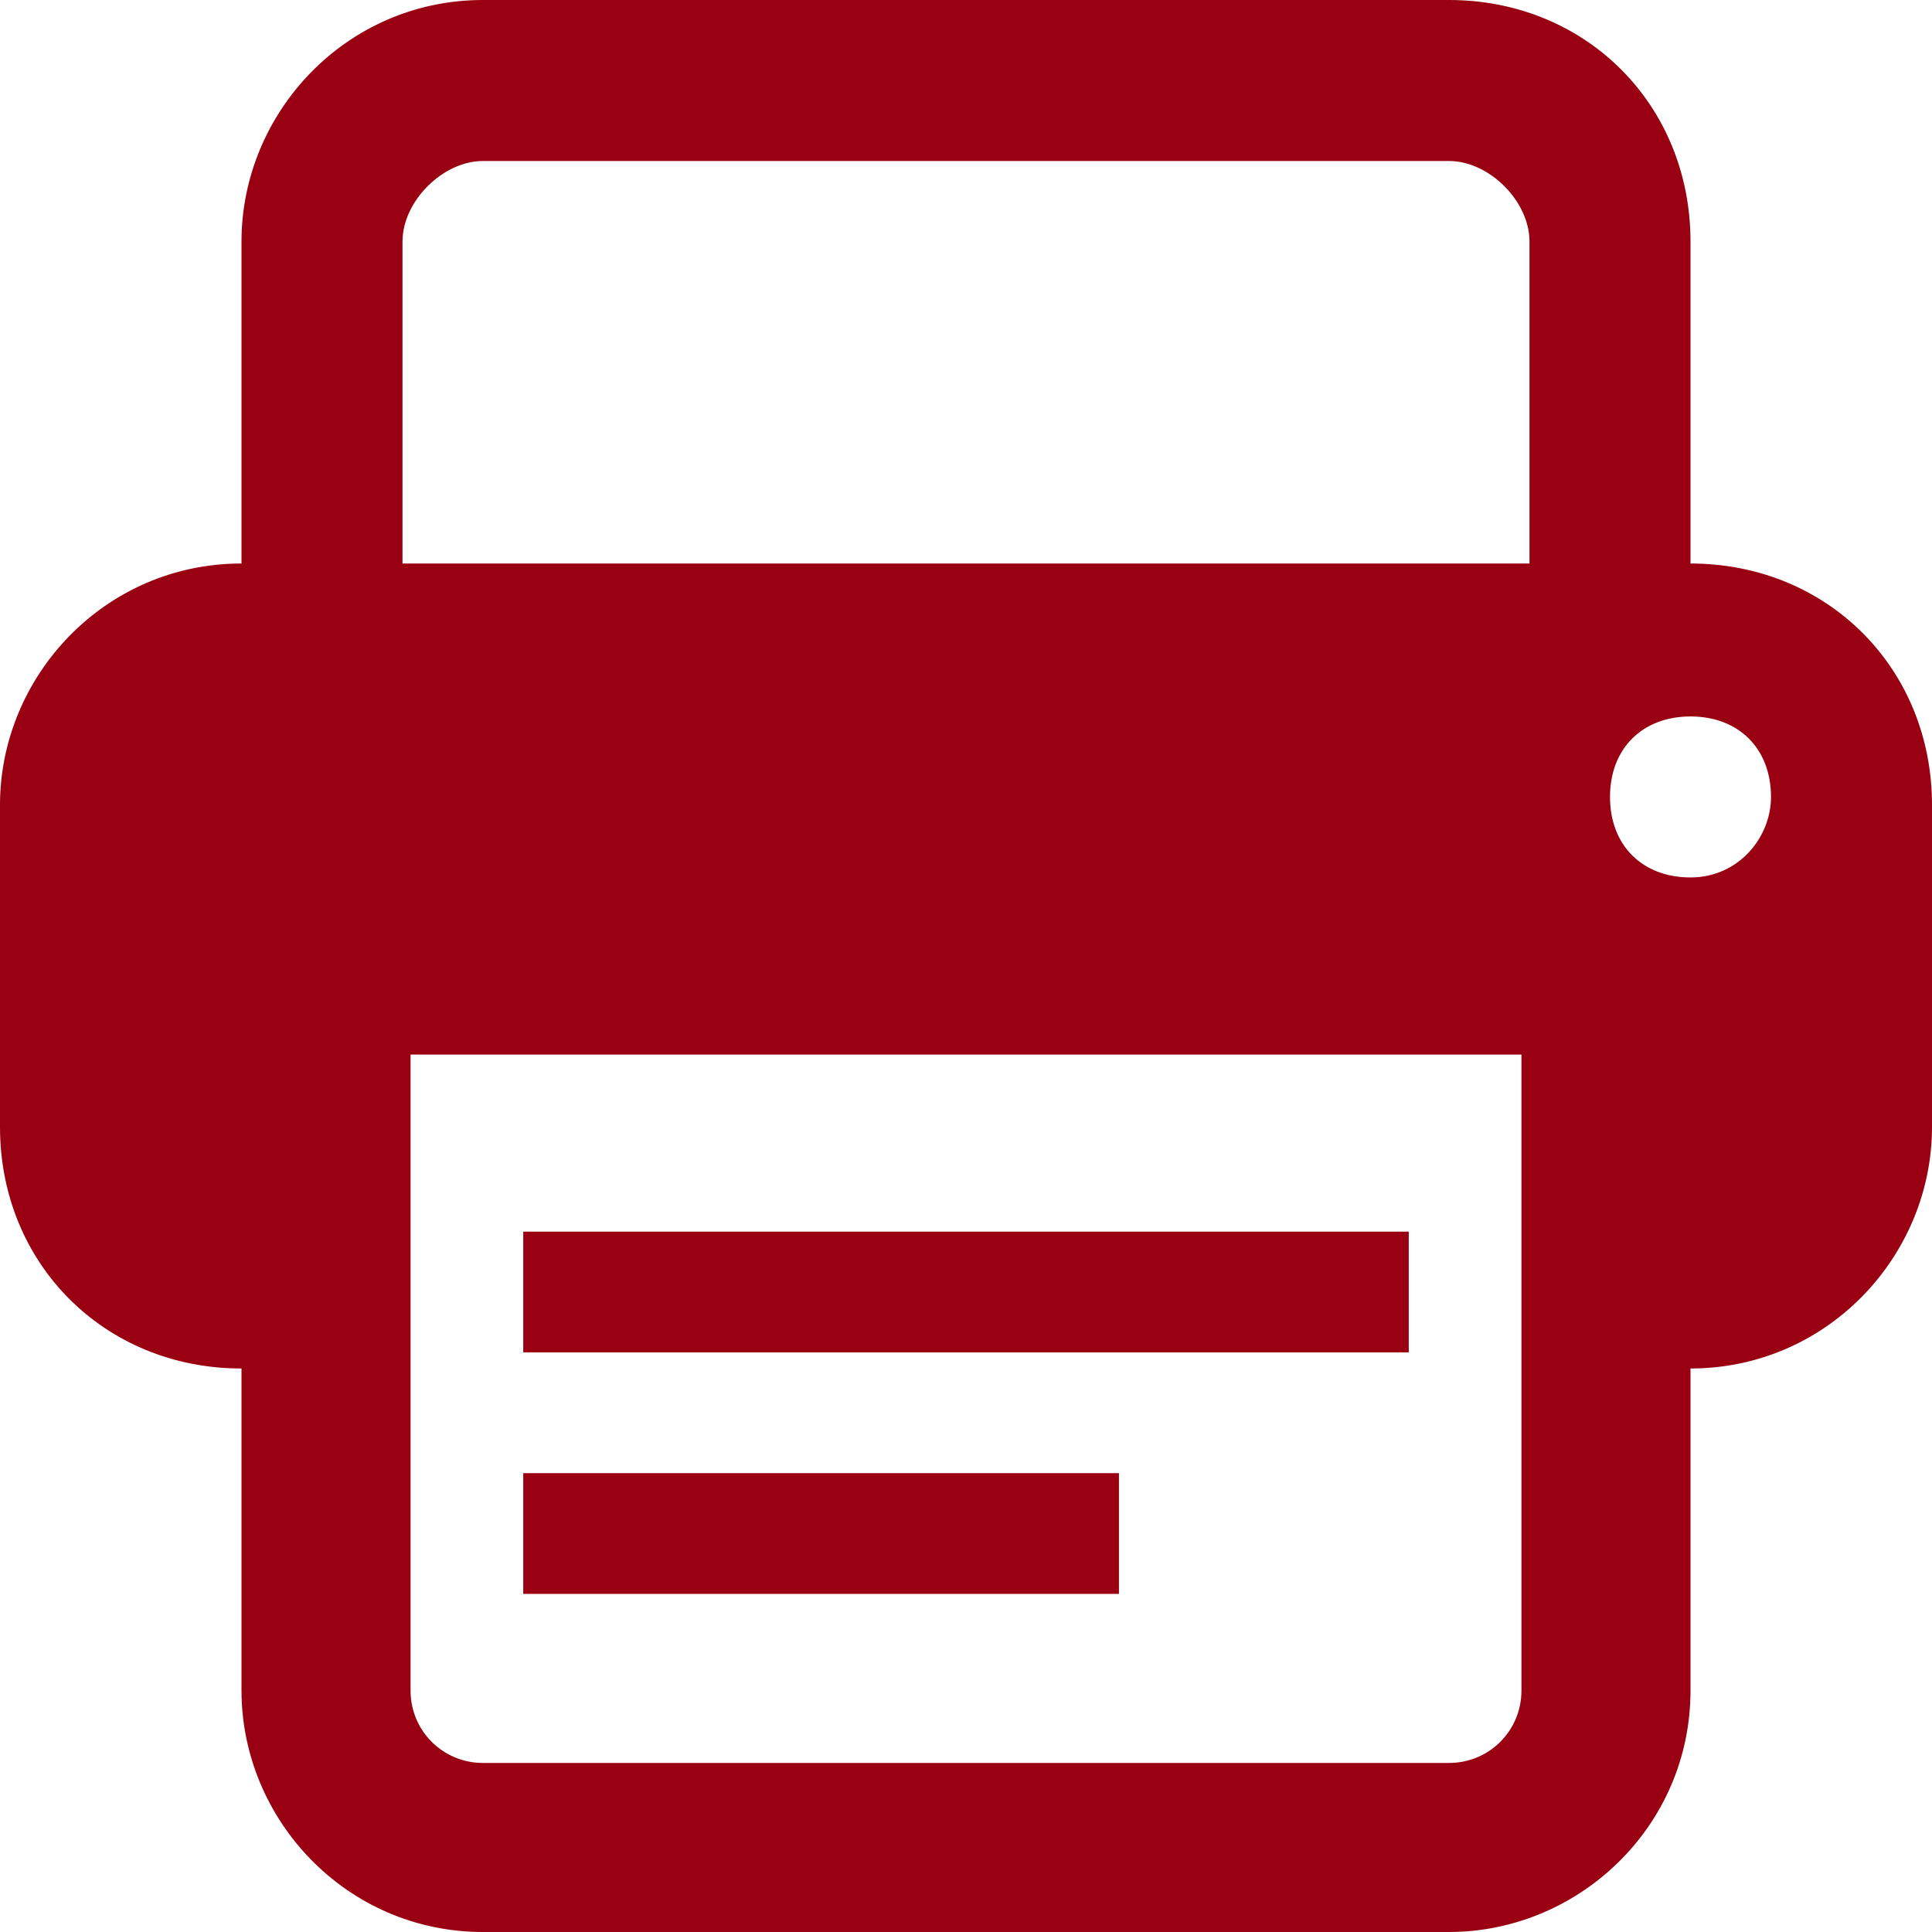 <?xml version="1.0" encoding="utf-8"?>
<!-- Generator: Adobe Illustrator 21.0.2, SVG Export Plug-In . SVG Version: 6.00 Build 0)  -->
<svg version="1.1" id="Layer_1" xmlns="http://www.w3.org/2000/svg" xmlns:xlink="http://www.w3.org/1999/xlink" x="0px" y="0px"
	 width="24px" height="24px" viewBox="0 0 24 24" style="enable-background:new 0 0 24 24;" xml:space="preserve">
<style type="text/css">
	.st0{fill:#990011;}
</style>
<g>
	<path class="st0" d="M21,7V3c0-1.7-1.3-3-3-3H6C4.3,0,3,1.4,3,3v4c-1.7,0-3,1.4-3,3v4c0,1.7,1.3,3,3,3V21c0,1.6,1.3,3,3,3H18
		c1.6,0,3-1.3,3-3V17c1.7,0,3-1.4,3-3v-4C24,8.3,22.7,7,21,7z M5,3c0-0.5,0.5-1,1-1h12c0.5,0,1,0.5,1,1v4H5V3z M18.9,17V21
		c0,0.5-0.4,0.9-0.9,0.9H6c-0.5,0-0.9-0.4-0.9-0.9V17v-3.9h13.8V17z M21,10.9c-0.6,0-1-0.4-1-1c0-0.6,0.4-1,1-1s1,0.4,1,1
		C22,10.4,21.6,10.9,21,10.9z"/>
</g>
<g>
	<rect x="6.5" y="15.3" class="st0" width="11" height="1.5"/>
</g>
<g>
	<rect x="6.5" y="18.3" class="st0" width="7.4" height="1.5"/>
</g>
</svg>
